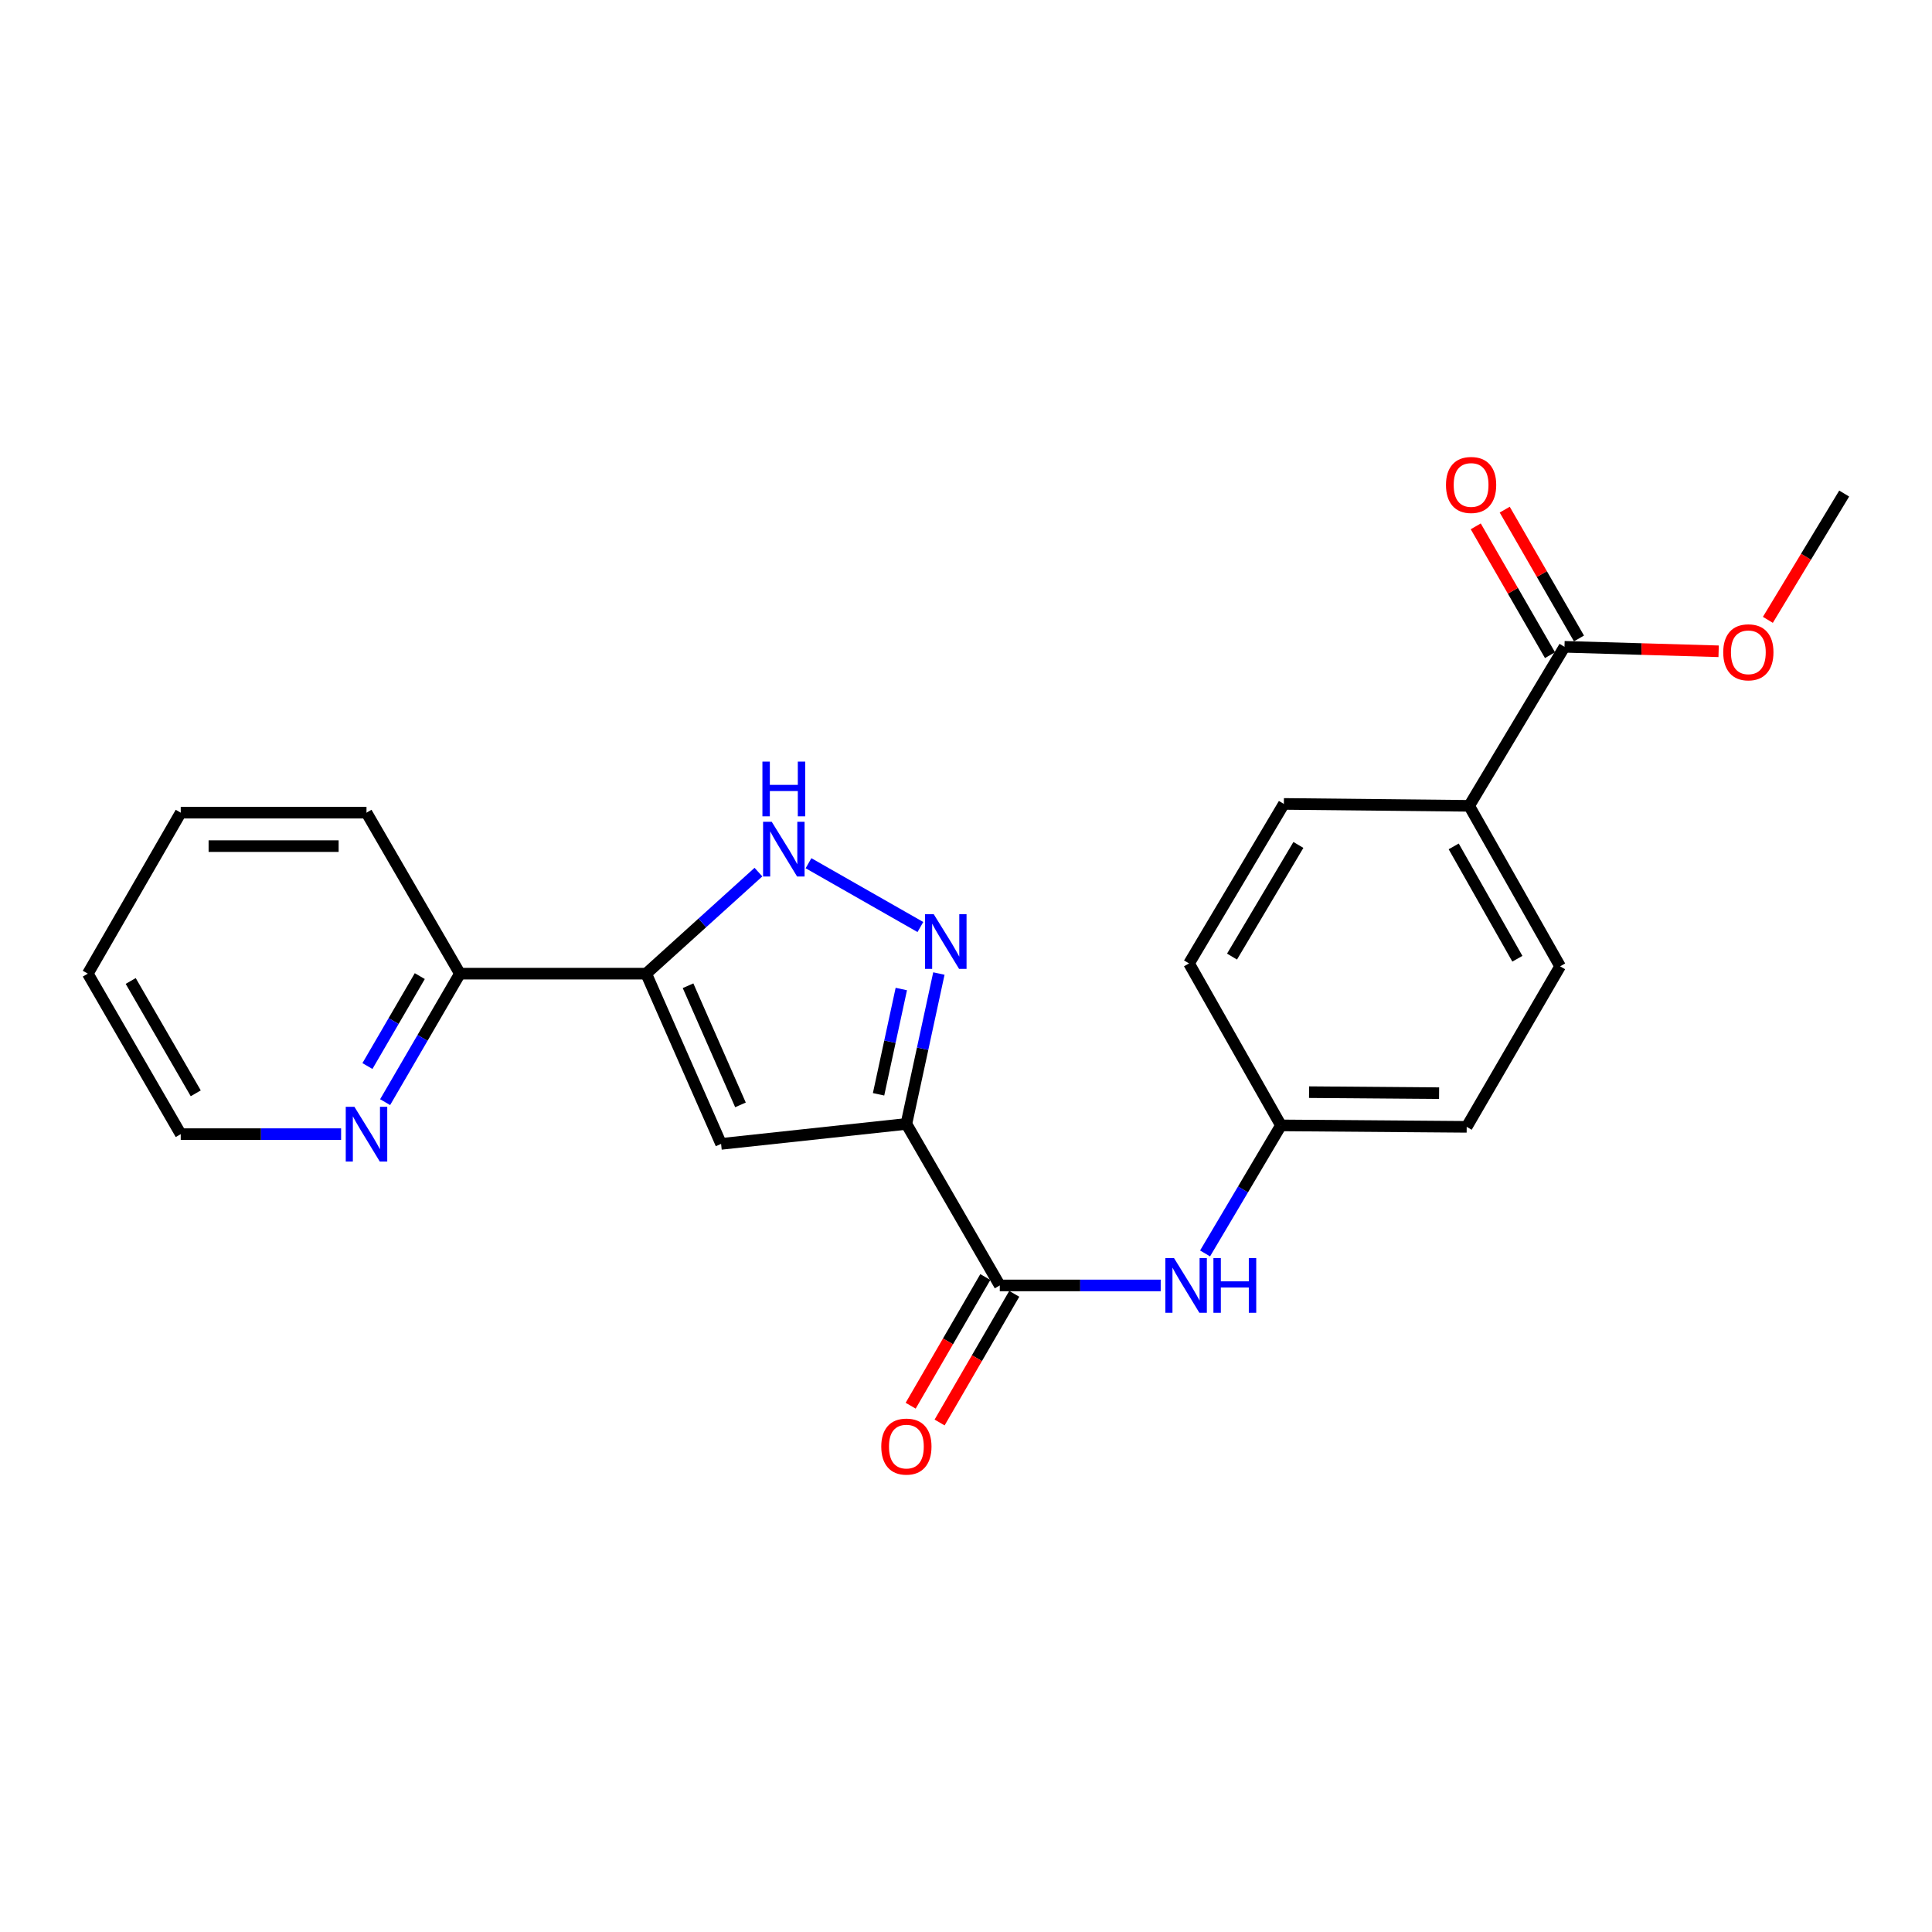 <?xml version='1.0' encoding='iso-8859-1'?>
<svg version='1.1' baseProfile='full'
              xmlns='http://www.w3.org/2000/svg'
                      xmlns:rdkit='http://www.rdkit.org/xml'
                      xmlns:xlink='http://www.w3.org/1999/xlink'
                  xml:space='preserve'
width='1000px' height='1000px' viewBox='0 0 1000 1000'>
<!-- END OF HEADER -->
<rect style='opacity:1.0;fill:#FFFFFF;stroke:none' width='1000' height='1000' x='0' y='0'> </rect>
<path class='bond-0' d='M 469.143,581.742 L 477.553,542.821' style='fill:none;fill-rule:evenodd;stroke:#000000;stroke-width:6px;stroke-linecap:butt;stroke-linejoin:miter;stroke-opacity:1' />
<path class='bond-0' d='M 477.553,542.821 L 485.963,503.899' style='fill:none;fill-rule:evenodd;stroke:#0000FF;stroke-width:6px;stroke-linecap:butt;stroke-linejoin:miter;stroke-opacity:1' />
<path class='bond-0' d='M 454.743,566.409 L 460.63,539.164' style='fill:none;fill-rule:evenodd;stroke:#000000;stroke-width:6px;stroke-linecap:butt;stroke-linejoin:miter;stroke-opacity:1' />
<path class='bond-0' d='M 460.63,539.164 L 466.517,511.919' style='fill:none;fill-rule:evenodd;stroke:#0000FF;stroke-width:6px;stroke-linecap:butt;stroke-linejoin:miter;stroke-opacity:1' />
<path class='bond-1' d='M 469.143,581.742 L 373.234,592.073' style='fill:none;fill-rule:evenodd;stroke:#000000;stroke-width:6px;stroke-linecap:butt;stroke-linejoin:miter;stroke-opacity:1' />
<path class='bond-4' d='M 469.143,581.742 L 517.487,665.339' style='fill:none;fill-rule:evenodd;stroke:#000000;stroke-width:6px;stroke-linecap:butt;stroke-linejoin:miter;stroke-opacity:1' />
<path class='bond-3' d='M 476.392,479.825 L 418.481,446.803' style='fill:none;fill-rule:evenodd;stroke:#0000FF;stroke-width:6px;stroke-linecap:butt;stroke-linejoin:miter;stroke-opacity:1' />
<path class='bond-2' d='M 373.234,592.073 L 334.47,503.965' style='fill:none;fill-rule:evenodd;stroke:#000000;stroke-width:6px;stroke-linecap:butt;stroke-linejoin:miter;stroke-opacity:1' />
<path class='bond-2' d='M 383.267,571.884 L 356.133,510.209' style='fill:none;fill-rule:evenodd;stroke:#000000;stroke-width:6px;stroke-linecap:butt;stroke-linejoin:miter;stroke-opacity:1' />
<path class='bond-7' d='M 334.47,503.965 L 238.052,503.965' style='fill:none;fill-rule:evenodd;stroke:#000000;stroke-width:6px;stroke-linecap:butt;stroke-linejoin:miter;stroke-opacity:1' />
<path class='bond-23' d='M 334.47,503.965 L 363.518,477.686' style='fill:none;fill-rule:evenodd;stroke:#000000;stroke-width:6px;stroke-linecap:butt;stroke-linejoin:miter;stroke-opacity:1' />
<path class='bond-23' d='M 363.518,477.686 L 392.565,451.408' style='fill:none;fill-rule:evenodd;stroke:#0000FF;stroke-width:6px;stroke-linecap:butt;stroke-linejoin:miter;stroke-opacity:1' />
<path class='bond-5' d='M 517.487,665.339 L 559.13,665.339' style='fill:none;fill-rule:evenodd;stroke:#000000;stroke-width:6px;stroke-linecap:butt;stroke-linejoin:miter;stroke-opacity:1' />
<path class='bond-5' d='M 559.13,665.339 L 600.774,665.339' style='fill:none;fill-rule:evenodd;stroke:#0000FF;stroke-width:6px;stroke-linecap:butt;stroke-linejoin:miter;stroke-opacity:1' />
<path class='bond-10' d='M 509.999,660.995 L 490.68,694.295' style='fill:none;fill-rule:evenodd;stroke:#000000;stroke-width:6px;stroke-linecap:butt;stroke-linejoin:miter;stroke-opacity:1' />
<path class='bond-10' d='M 490.68,694.295 L 471.36,727.594' style='fill:none;fill-rule:evenodd;stroke:#FF0000;stroke-width:6px;stroke-linecap:butt;stroke-linejoin:miter;stroke-opacity:1' />
<path class='bond-10' d='M 524.975,669.684 L 505.656,702.983' style='fill:none;fill-rule:evenodd;stroke:#000000;stroke-width:6px;stroke-linecap:butt;stroke-linejoin:miter;stroke-opacity:1' />
<path class='bond-10' d='M 505.656,702.983 L 486.336,736.283' style='fill:none;fill-rule:evenodd;stroke:#FF0000;stroke-width:6px;stroke-linecap:butt;stroke-linejoin:miter;stroke-opacity:1' />
<path class='bond-12' d='M 623.742,648.772 L 643.376,615.637' style='fill:none;fill-rule:evenodd;stroke:#0000FF;stroke-width:6px;stroke-linecap:butt;stroke-linejoin:miter;stroke-opacity:1' />
<path class='bond-12' d='M 643.376,615.637 L 663.01,582.502' style='fill:none;fill-rule:evenodd;stroke:#000000;stroke-width:6px;stroke-linecap:butt;stroke-linejoin:miter;stroke-opacity:1' />
<path class='bond-6' d='M 809.773,334.79 L 760.438,417.098' style='fill:none;fill-rule:evenodd;stroke:#000000;stroke-width:6px;stroke-linecap:butt;stroke-linejoin:miter;stroke-opacity:1' />
<path class='bond-11' d='M 817.273,330.467 L 798.057,297.128' style='fill:none;fill-rule:evenodd;stroke:#000000;stroke-width:6px;stroke-linecap:butt;stroke-linejoin:miter;stroke-opacity:1' />
<path class='bond-11' d='M 798.057,297.128 L 778.841,263.79' style='fill:none;fill-rule:evenodd;stroke:#FF0000;stroke-width:6px;stroke-linecap:butt;stroke-linejoin:miter;stroke-opacity:1' />
<path class='bond-11' d='M 802.273,339.113 L 783.057,305.774' style='fill:none;fill-rule:evenodd;stroke:#000000;stroke-width:6px;stroke-linecap:butt;stroke-linejoin:miter;stroke-opacity:1' />
<path class='bond-11' d='M 783.057,305.774 L 763.841,272.436' style='fill:none;fill-rule:evenodd;stroke:#FF0000;stroke-width:6px;stroke-linecap:butt;stroke-linejoin:miter;stroke-opacity:1' />
<path class='bond-15' d='M 809.773,334.79 L 849.667,335.947' style='fill:none;fill-rule:evenodd;stroke:#000000;stroke-width:6px;stroke-linecap:butt;stroke-linejoin:miter;stroke-opacity:1' />
<path class='bond-15' d='M 849.667,335.947 L 889.561,337.104' style='fill:none;fill-rule:evenodd;stroke:#FF0000;stroke-width:6px;stroke-linecap:butt;stroke-linejoin:miter;stroke-opacity:1' />
<path class='bond-9' d='M 238.052,503.965 L 218.695,537.217' style='fill:none;fill-rule:evenodd;stroke:#000000;stroke-width:6px;stroke-linecap:butt;stroke-linejoin:miter;stroke-opacity:1' />
<path class='bond-9' d='M 218.695,537.217 L 199.339,570.47' style='fill:none;fill-rule:evenodd;stroke:#0000FF;stroke-width:6px;stroke-linecap:butt;stroke-linejoin:miter;stroke-opacity:1' />
<path class='bond-9' d='M 217.281,505.231 L 203.732,528.507' style='fill:none;fill-rule:evenodd;stroke:#000000;stroke-width:6px;stroke-linecap:butt;stroke-linejoin:miter;stroke-opacity:1' />
<path class='bond-9' d='M 203.732,528.507 L 190.183,551.784' style='fill:none;fill-rule:evenodd;stroke:#0000FF;stroke-width:6px;stroke-linecap:butt;stroke-linejoin:miter;stroke-opacity:1' />
<path class='bond-19' d='M 238.052,503.965 L 189.698,420.637' style='fill:none;fill-rule:evenodd;stroke:#000000;stroke-width:6px;stroke-linecap:butt;stroke-linejoin:miter;stroke-opacity:1' />
<path class='bond-8' d='M 760.438,417.098 L 807.513,500.166' style='fill:none;fill-rule:evenodd;stroke:#000000;stroke-width:6px;stroke-linecap:butt;stroke-linejoin:miter;stroke-opacity:1' />
<path class='bond-8' d='M 752.436,438.094 L 785.388,496.242' style='fill:none;fill-rule:evenodd;stroke:#000000;stroke-width:6px;stroke-linecap:butt;stroke-linejoin:miter;stroke-opacity:1' />
<path class='bond-24' d='M 760.438,417.098 L 664.529,416.107' style='fill:none;fill-rule:evenodd;stroke:#000000;stroke-width:6px;stroke-linecap:butt;stroke-linejoin:miter;stroke-opacity:1' />
<path class='bond-18' d='M 176.554,587.033 L 135.051,587.033' style='fill:none;fill-rule:evenodd;stroke:#0000FF;stroke-width:6px;stroke-linecap:butt;stroke-linejoin:miter;stroke-opacity:1' />
<path class='bond-18' d='M 135.051,587.033 L 93.549,587.033' style='fill:none;fill-rule:evenodd;stroke:#000000;stroke-width:6px;stroke-linecap:butt;stroke-linejoin:miter;stroke-opacity:1' />
<path class='bond-16' d='M 663.01,582.502 L 615.445,498.665' style='fill:none;fill-rule:evenodd;stroke:#000000;stroke-width:6px;stroke-linecap:butt;stroke-linejoin:miter;stroke-opacity:1' />
<path class='bond-17' d='M 663.01,582.502 L 759.159,583.253' style='fill:none;fill-rule:evenodd;stroke:#000000;stroke-width:6px;stroke-linecap:butt;stroke-linejoin:miter;stroke-opacity:1' />
<path class='bond-17' d='M 677.567,565.302 L 744.872,565.827' style='fill:none;fill-rule:evenodd;stroke:#000000;stroke-width:6px;stroke-linecap:butt;stroke-linejoin:miter;stroke-opacity:1' />
<path class='bond-13' d='M 664.529,416.107 L 615.445,498.665' style='fill:none;fill-rule:evenodd;stroke:#000000;stroke-width:6px;stroke-linecap:butt;stroke-linejoin:miter;stroke-opacity:1' />
<path class='bond-13' d='M 672.049,437.339 L 637.69,495.129' style='fill:none;fill-rule:evenodd;stroke:#000000;stroke-width:6px;stroke-linecap:butt;stroke-linejoin:miter;stroke-opacity:1' />
<path class='bond-14' d='M 807.513,500.166 L 759.159,583.253' style='fill:none;fill-rule:evenodd;stroke:#000000;stroke-width:6px;stroke-linecap:butt;stroke-linejoin:miter;stroke-opacity:1' />
<path class='bond-20' d='M 915.044,320.833 L 934.795,288.148' style='fill:none;fill-rule:evenodd;stroke:#FF0000;stroke-width:6px;stroke-linecap:butt;stroke-linejoin:miter;stroke-opacity:1' />
<path class='bond-20' d='M 934.795,288.148 L 954.545,255.464' style='fill:none;fill-rule:evenodd;stroke:#000000;stroke-width:6px;stroke-linecap:butt;stroke-linejoin:miter;stroke-opacity:1' />
<path class='bond-25' d='M 93.549,587.033 L 45.455,503.965' style='fill:none;fill-rule:evenodd;stroke:#000000;stroke-width:6px;stroke-linecap:butt;stroke-linejoin:miter;stroke-opacity:1' />
<path class='bond-25' d='M 101.318,565.897 L 67.652,507.75' style='fill:none;fill-rule:evenodd;stroke:#000000;stroke-width:6px;stroke-linecap:butt;stroke-linejoin:miter;stroke-opacity:1' />
<path class='bond-22' d='M 189.698,420.637 L 93.549,420.637' style='fill:none;fill-rule:evenodd;stroke:#000000;stroke-width:6px;stroke-linecap:butt;stroke-linejoin:miter;stroke-opacity:1' />
<path class='bond-22' d='M 175.275,437.951 L 107.971,437.951' style='fill:none;fill-rule:evenodd;stroke:#000000;stroke-width:6px;stroke-linecap:butt;stroke-linejoin:miter;stroke-opacity:1' />
<path class='bond-21' d='M 45.455,503.965 L 93.549,420.637' style='fill:none;fill-rule:evenodd;stroke:#000000;stroke-width:6px;stroke-linecap:butt;stroke-linejoin:miter;stroke-opacity:1' />
<path  class='atom-1' d='M 483.284 473.164
L 492.564 488.164
Q 493.484 489.644, 494.964 492.324
Q 496.444 495.004, 496.524 495.164
L 496.524 473.164
L 500.284 473.164
L 500.284 501.484
L 496.404 501.484
L 486.444 485.084
Q 485.284 483.164, 484.044 480.964
Q 482.844 478.764, 482.484 478.084
L 482.484 501.484
L 478.804 501.484
L 478.804 473.164
L 483.284 473.164
' fill='#0000FF'/>
<path  class='atom-4' d='M 399.447 425.359
L 408.727 440.359
Q 409.647 441.839, 411.127 444.519
Q 412.607 447.199, 412.687 447.359
L 412.687 425.359
L 416.447 425.359
L 416.447 453.679
L 412.567 453.679
L 402.607 437.279
Q 401.447 435.359, 400.207 433.159
Q 399.007 430.959, 398.647 430.279
L 398.647 453.679
L 394.967 453.679
L 394.967 425.359
L 399.447 425.359
' fill='#0000FF'/>
<path  class='atom-4' d='M 394.627 394.207
L 398.467 394.207
L 398.467 406.247
L 412.947 406.247
L 412.947 394.207
L 416.787 394.207
L 416.787 422.527
L 412.947 422.527
L 412.947 409.447
L 398.467 409.447
L 398.467 422.527
L 394.627 422.527
L 394.627 394.207
' fill='#0000FF'/>
<path  class='atom-6' d='M 607.665 651.179
L 616.945 666.179
Q 617.865 667.659, 619.345 670.339
Q 620.825 673.019, 620.905 673.179
L 620.905 651.179
L 624.665 651.179
L 624.665 679.499
L 620.785 679.499
L 610.825 663.099
Q 609.665 661.179, 608.425 658.979
Q 607.225 656.779, 606.865 656.099
L 606.865 679.499
L 603.185 679.499
L 603.185 651.179
L 607.665 651.179
' fill='#0000FF'/>
<path  class='atom-6' d='M 628.065 651.179
L 631.905 651.179
L 631.905 663.219
L 646.385 663.219
L 646.385 651.179
L 650.225 651.179
L 650.225 679.499
L 646.385 679.499
L 646.385 666.419
L 631.905 666.419
L 631.905 679.499
L 628.065 679.499
L 628.065 651.179
' fill='#0000FF'/>
<path  class='atom-10' d='M 183.438 572.873
L 192.718 587.873
Q 193.638 589.353, 195.118 592.033
Q 196.598 594.713, 196.678 594.873
L 196.678 572.873
L 200.438 572.873
L 200.438 601.193
L 196.558 601.193
L 186.598 584.793
Q 185.438 582.873, 184.198 580.673
Q 182.998 578.473, 182.638 577.793
L 182.638 601.193
L 178.958 601.193
L 178.958 572.873
L 183.438 572.873
' fill='#0000FF'/>
<path  class='atom-11' d='M 456.143 748.747
Q 456.143 741.947, 459.503 738.147
Q 462.863 734.347, 469.143 734.347
Q 475.423 734.347, 478.783 738.147
Q 482.143 741.947, 482.143 748.747
Q 482.143 755.627, 478.743 759.547
Q 475.343 763.427, 469.143 763.427
Q 462.903 763.427, 459.503 759.547
Q 456.143 755.667, 456.143 748.747
M 469.143 760.227
Q 473.463 760.227, 475.783 757.347
Q 478.143 754.427, 478.143 748.747
Q 478.143 743.187, 475.783 740.387
Q 473.463 737.547, 469.143 737.547
Q 464.823 737.547, 462.463 740.347
Q 460.143 743.147, 460.143 748.747
Q 460.143 754.467, 462.463 757.347
Q 464.823 760.227, 469.143 760.227
' fill='#FF0000'/>
<path  class='atom-12' d='M 748.439 251.013
Q 748.439 244.213, 751.799 240.413
Q 755.159 236.613, 761.439 236.613
Q 767.719 236.613, 771.079 240.413
Q 774.439 244.213, 774.439 251.013
Q 774.439 257.893, 771.039 261.813
Q 767.639 265.693, 761.439 265.693
Q 755.199 265.693, 751.799 261.813
Q 748.439 257.933, 748.439 251.013
M 761.439 262.493
Q 765.759 262.493, 768.079 259.613
Q 770.439 256.693, 770.439 251.013
Q 770.439 245.453, 768.079 242.653
Q 765.759 239.813, 761.439 239.813
Q 757.119 239.813, 754.759 242.613
Q 752.439 245.413, 752.439 251.013
Q 752.439 256.733, 754.759 259.613
Q 757.119 262.493, 761.439 262.493
' fill='#FF0000'/>
<path  class='atom-16' d='M 891.941 337.63
Q 891.941 330.83, 895.301 327.03
Q 898.661 323.23, 904.941 323.23
Q 911.221 323.23, 914.581 327.03
Q 917.941 330.83, 917.941 337.63
Q 917.941 344.51, 914.541 348.43
Q 911.141 352.31, 904.941 352.31
Q 898.701 352.31, 895.301 348.43
Q 891.941 344.55, 891.941 337.63
M 904.941 349.11
Q 909.261 349.11, 911.581 346.23
Q 913.941 343.31, 913.941 337.63
Q 913.941 332.07, 911.581 329.27
Q 909.261 326.43, 904.941 326.43
Q 900.621 326.43, 898.261 329.23
Q 895.941 332.03, 895.941 337.63
Q 895.941 343.35, 898.261 346.23
Q 900.621 349.11, 904.941 349.11
' fill='#FF0000'/>
</svg>
